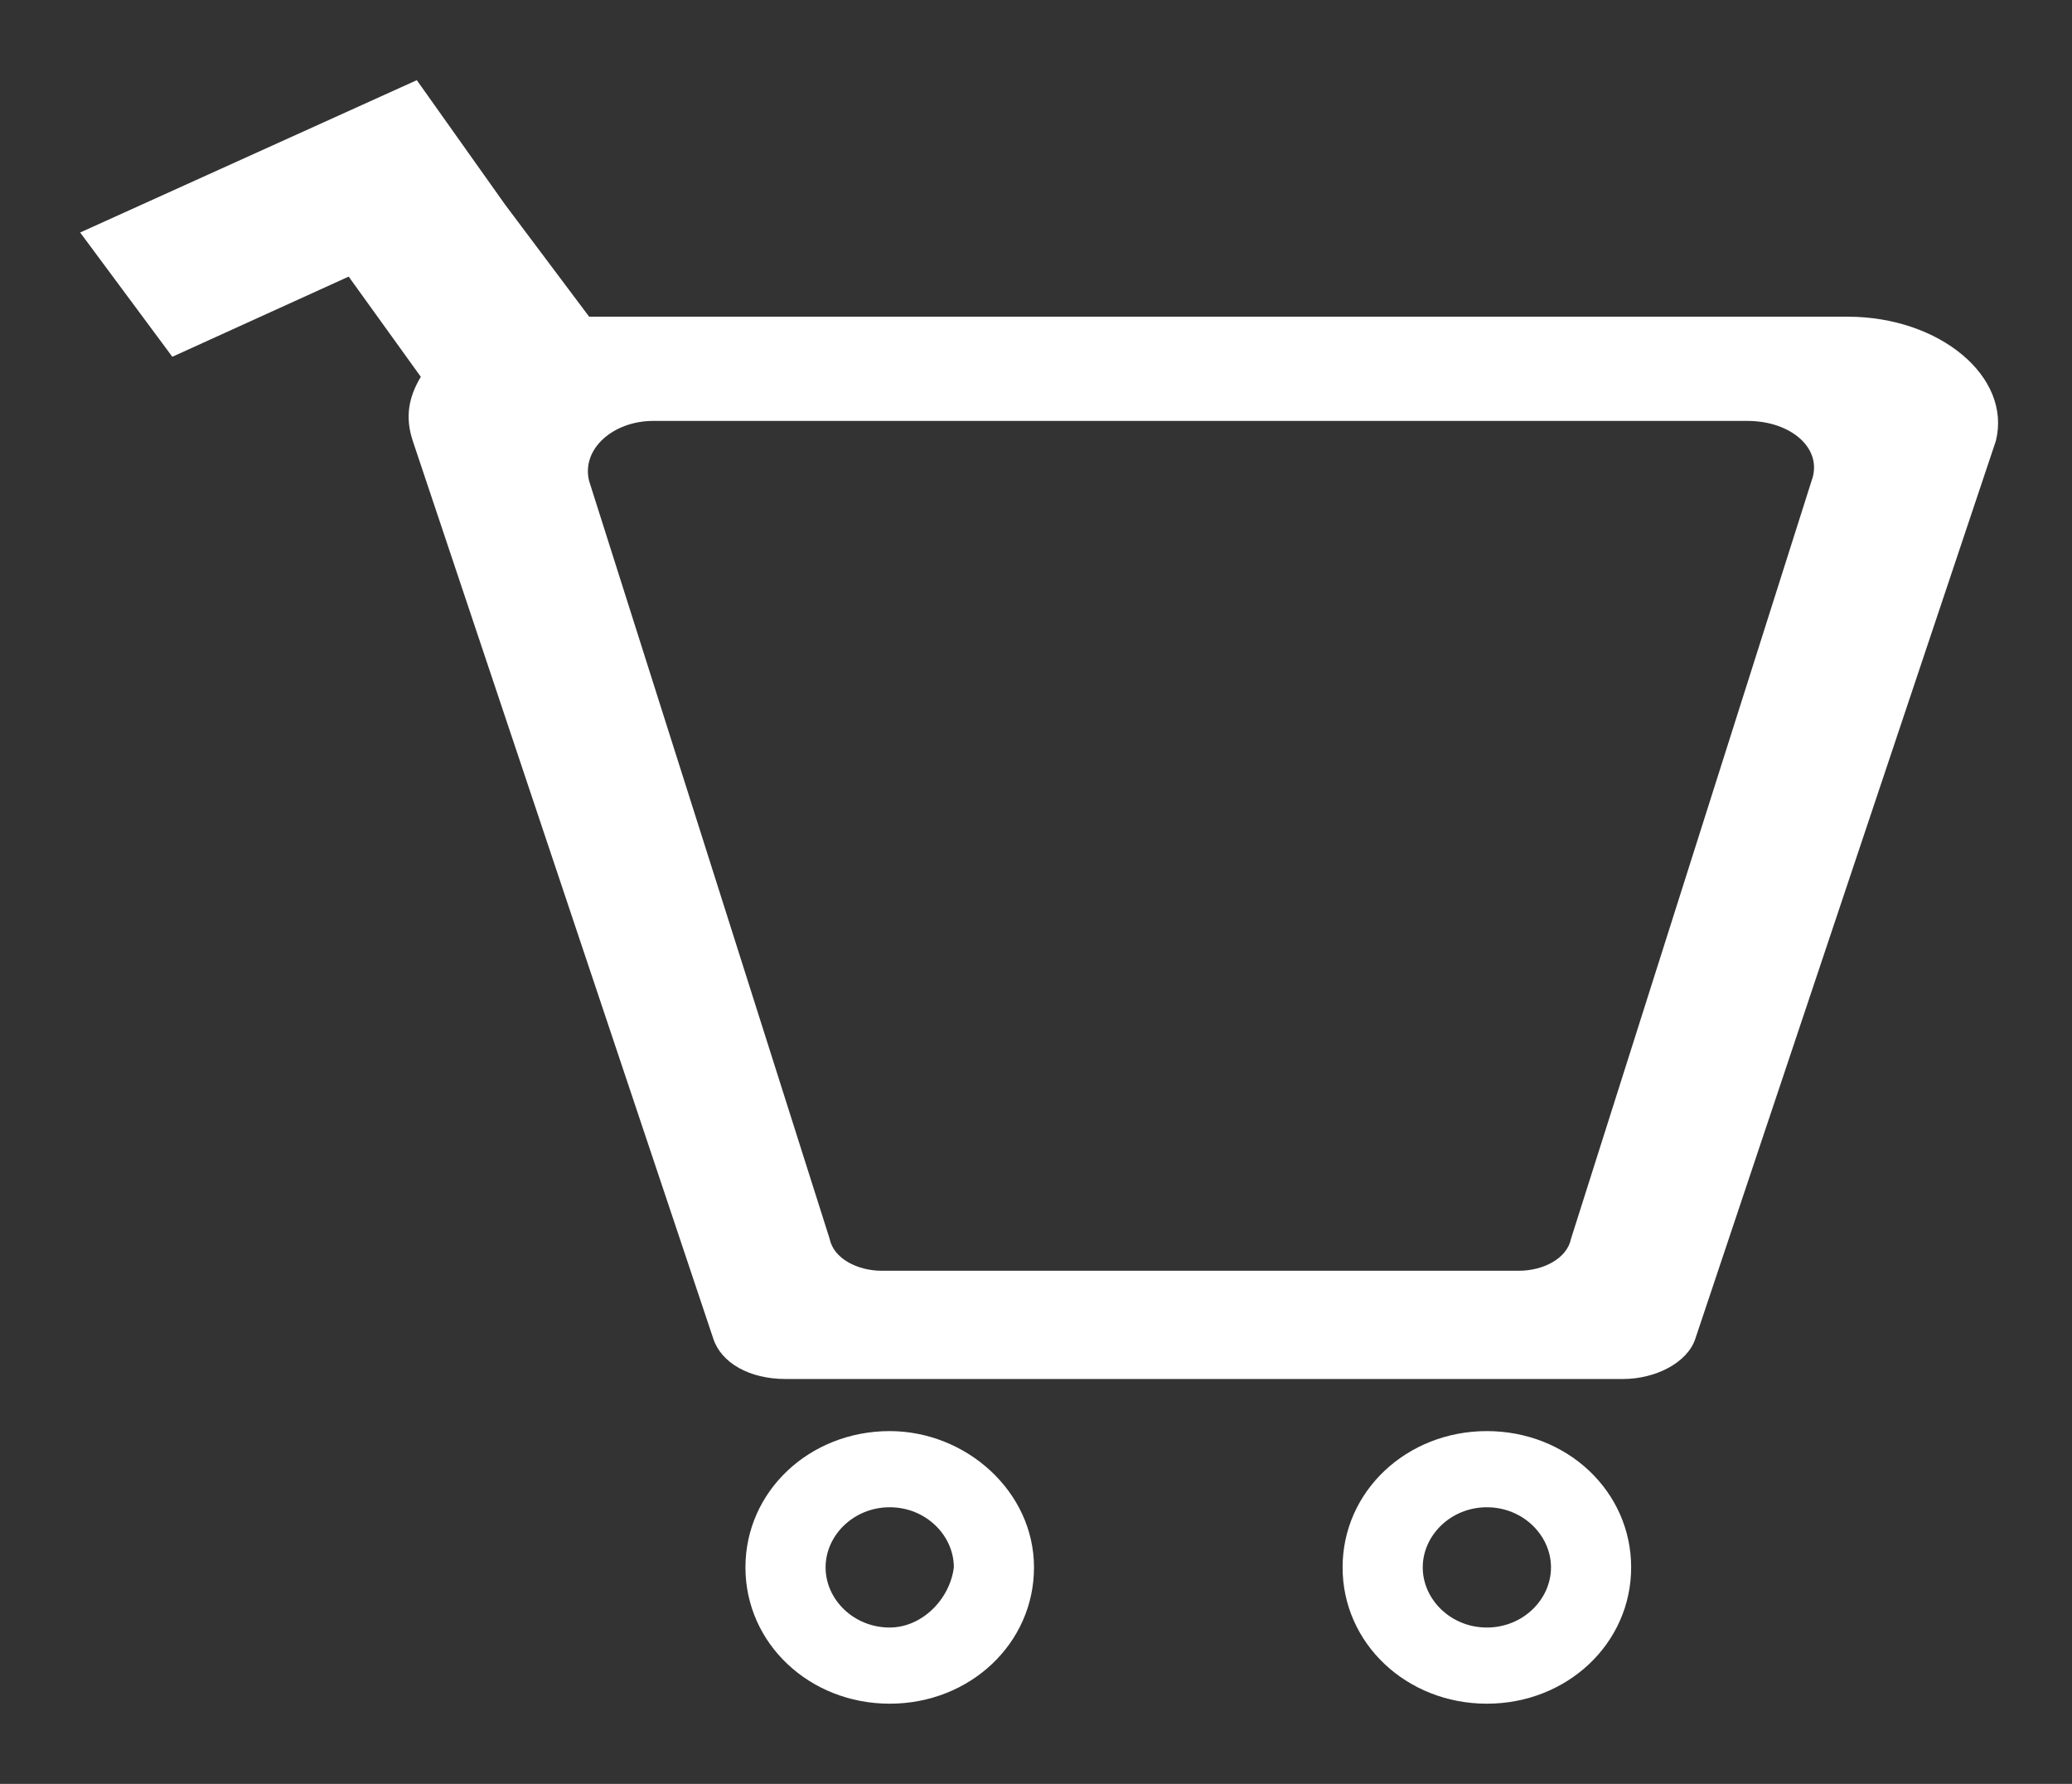 <?xml version="1.0" encoding="utf-8"?>
<!-- Generator: Adobe Illustrator 24.0.2, SVG Export Plug-In . SVG Version: 6.00 Build 0)  -->
<svg version="1.1" id="Capa_1" xmlns="http://www.w3.org/2000/svg" xmlns:xlink="http://www.w3.org/1999/xlink" x="0px" y="0px"
	 viewBox="0 0 51.7 44.5" style="enable-background:new 0 0 51.7 44.5;" xml:space="preserve">
<rect x="0" y="0" width="51.7" height="44.5" fill="#333333" stroke="none"/>
<style type="text/css">
	.st0{fill:#FFFFFF;}
</style>
<g>
	<path class="st0" d="M37.1,35.7c-2,0-3.6,1.5-3.6,3.4c0,1.9,1.6,3.4,3.6,3.4c2,0,3.6-1.5,3.6-3.4C40.7,37.2,39.1,35.7,37.1,35.7z
		 M37.1,40.6c-0.9,0-1.6-0.7-1.6-1.5c0-0.8,0.7-1.5,1.6-1.5c0.9,0,1.6,0.7,1.6,1.5C38.7,39.9,38,40.6,37.1,40.6z"/>
	<path class="st0" d="M22.2,35.7c-2,0-3.6,1.5-3.6,3.4c0,1.9,1.6,3.4,3.6,3.4s3.6-1.5,3.6-3.4C25.8,37.2,24.1,35.7,22.2,35.7z
		 M22.2,40.6c-0.9,0-1.6-0.7-1.6-1.5c0-0.8,0.7-1.5,1.6-1.5c0.9,0,1.6,0.7,1.6,1.5C23.7,39.9,23,40.6,22.2,40.6z"/>
	<path class="st0" d="M46.1,7.9H14.7l-2.1-2.8l0,0L10.4,2L2,5.8l2.3,3.1l4.4-2l1.8,2.5c-0.3,0.5-0.4,1-0.2,1.6l7.5,22.4
		c0.2,0.6,0.9,1,1.8,1h20.9c0.8,0,1.6-0.4,1.8-1l7.5-22.4C50.2,9.4,48.4,7.9,46.1,7.9z M45.2,12l-6,18.9c-0.1,0.5-0.7,0.8-1.3,0.8
		H22c-0.6,0-1.2-0.3-1.3-0.8l-6-18.9c-0.2-0.8,0.6-1.5,1.6-1.5h27.3C44.7,10.5,45.5,11.2,45.2,12z"/>
</g>
</svg>
